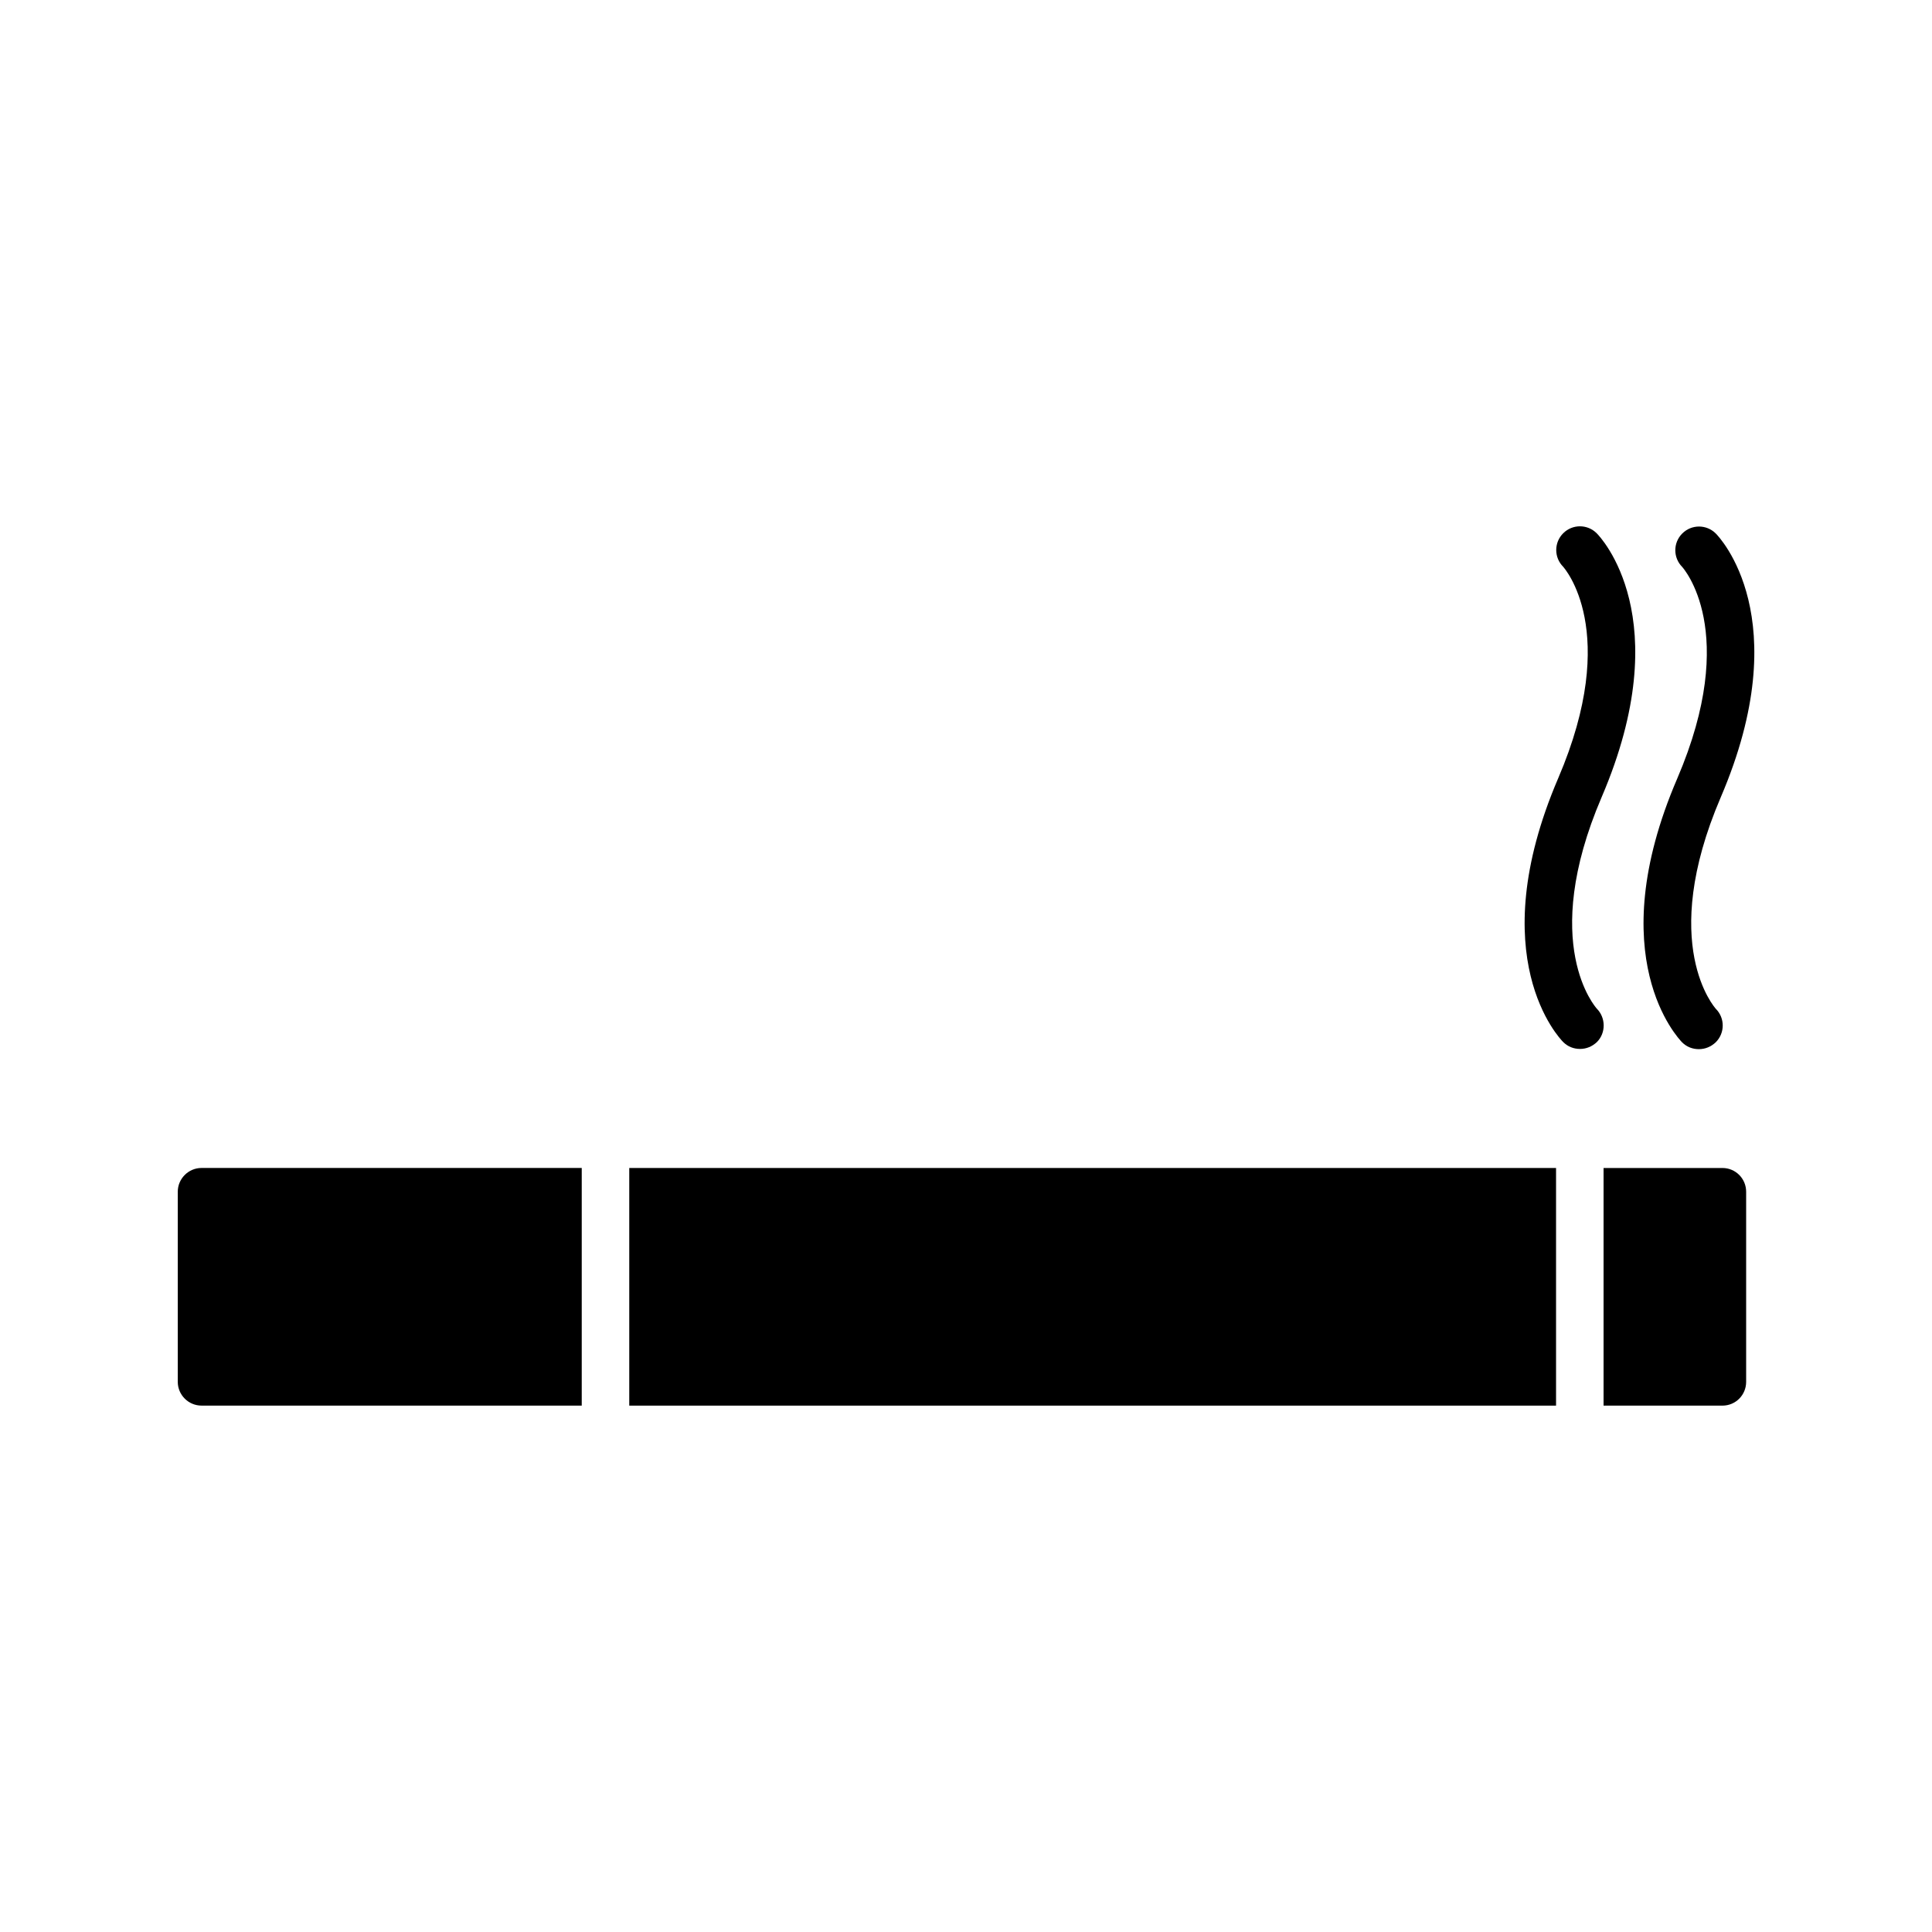<?xml version="1.0" encoding="UTF-8"?>
<!-- Uploaded to: SVG Repo, www.svgrepo.com, Generator: SVG Repo Mixer Tools -->
<svg fill="#000000" width="800px" height="800px" version="1.1" viewBox="144 144 512 512" xmlns="http://www.w3.org/2000/svg">
 <g>
  <path d="m567.14 411.27c-0.125-0.188-15.43-16.941 1.324-56.047 20.34-47.484-0.441-69.023-1.324-69.902-2.457-2.457-6.422-2.457-8.879 0-2.457 2.457-2.457 6.422 0 8.879 0.125 0.188 15.43 16.941-1.324 56.047-20.34 47.484 0.441 69.023 1.324 69.902 1.258 1.258 2.832 1.828 4.473 1.828 1.637 0 3.211-0.629 4.473-1.828 2.391-2.391 2.391-6.422-0.066-8.879z"/>
  <path d="m589.75 420.21c1.258 1.258 2.832 1.828 4.473 1.828 1.637 0 3.211-0.629 4.473-1.828 2.457-2.457 2.457-6.422 0-8.879-0.125-0.188-15.43-16.941 1.324-56.047 20.34-47.484-0.441-69.023-1.324-69.902-2.457-2.457-6.422-2.457-8.879 0s-2.457 6.422 0 8.879c0.125 0.188 15.43 16.941-1.324 56.047-20.406 47.418 0.375 68.957 1.258 69.902z"/>
  <path d="m191.11 459.82v50.383c0 3.465 2.832 6.297 6.297 6.297h100.76v-62.977h-100.76c-3.461 0-6.297 2.836-6.297 6.297z"/>
  <path d="m310.76 453.53h245.61v62.977h-245.61z"/>
  <path d="m600.45 453.53h-31.488v62.977h31.488c3.527 0 6.297-2.832 6.297-6.297v-50.383c0-3.461-2.773-6.297-6.297-6.297z"/>
 </g>
</svg>